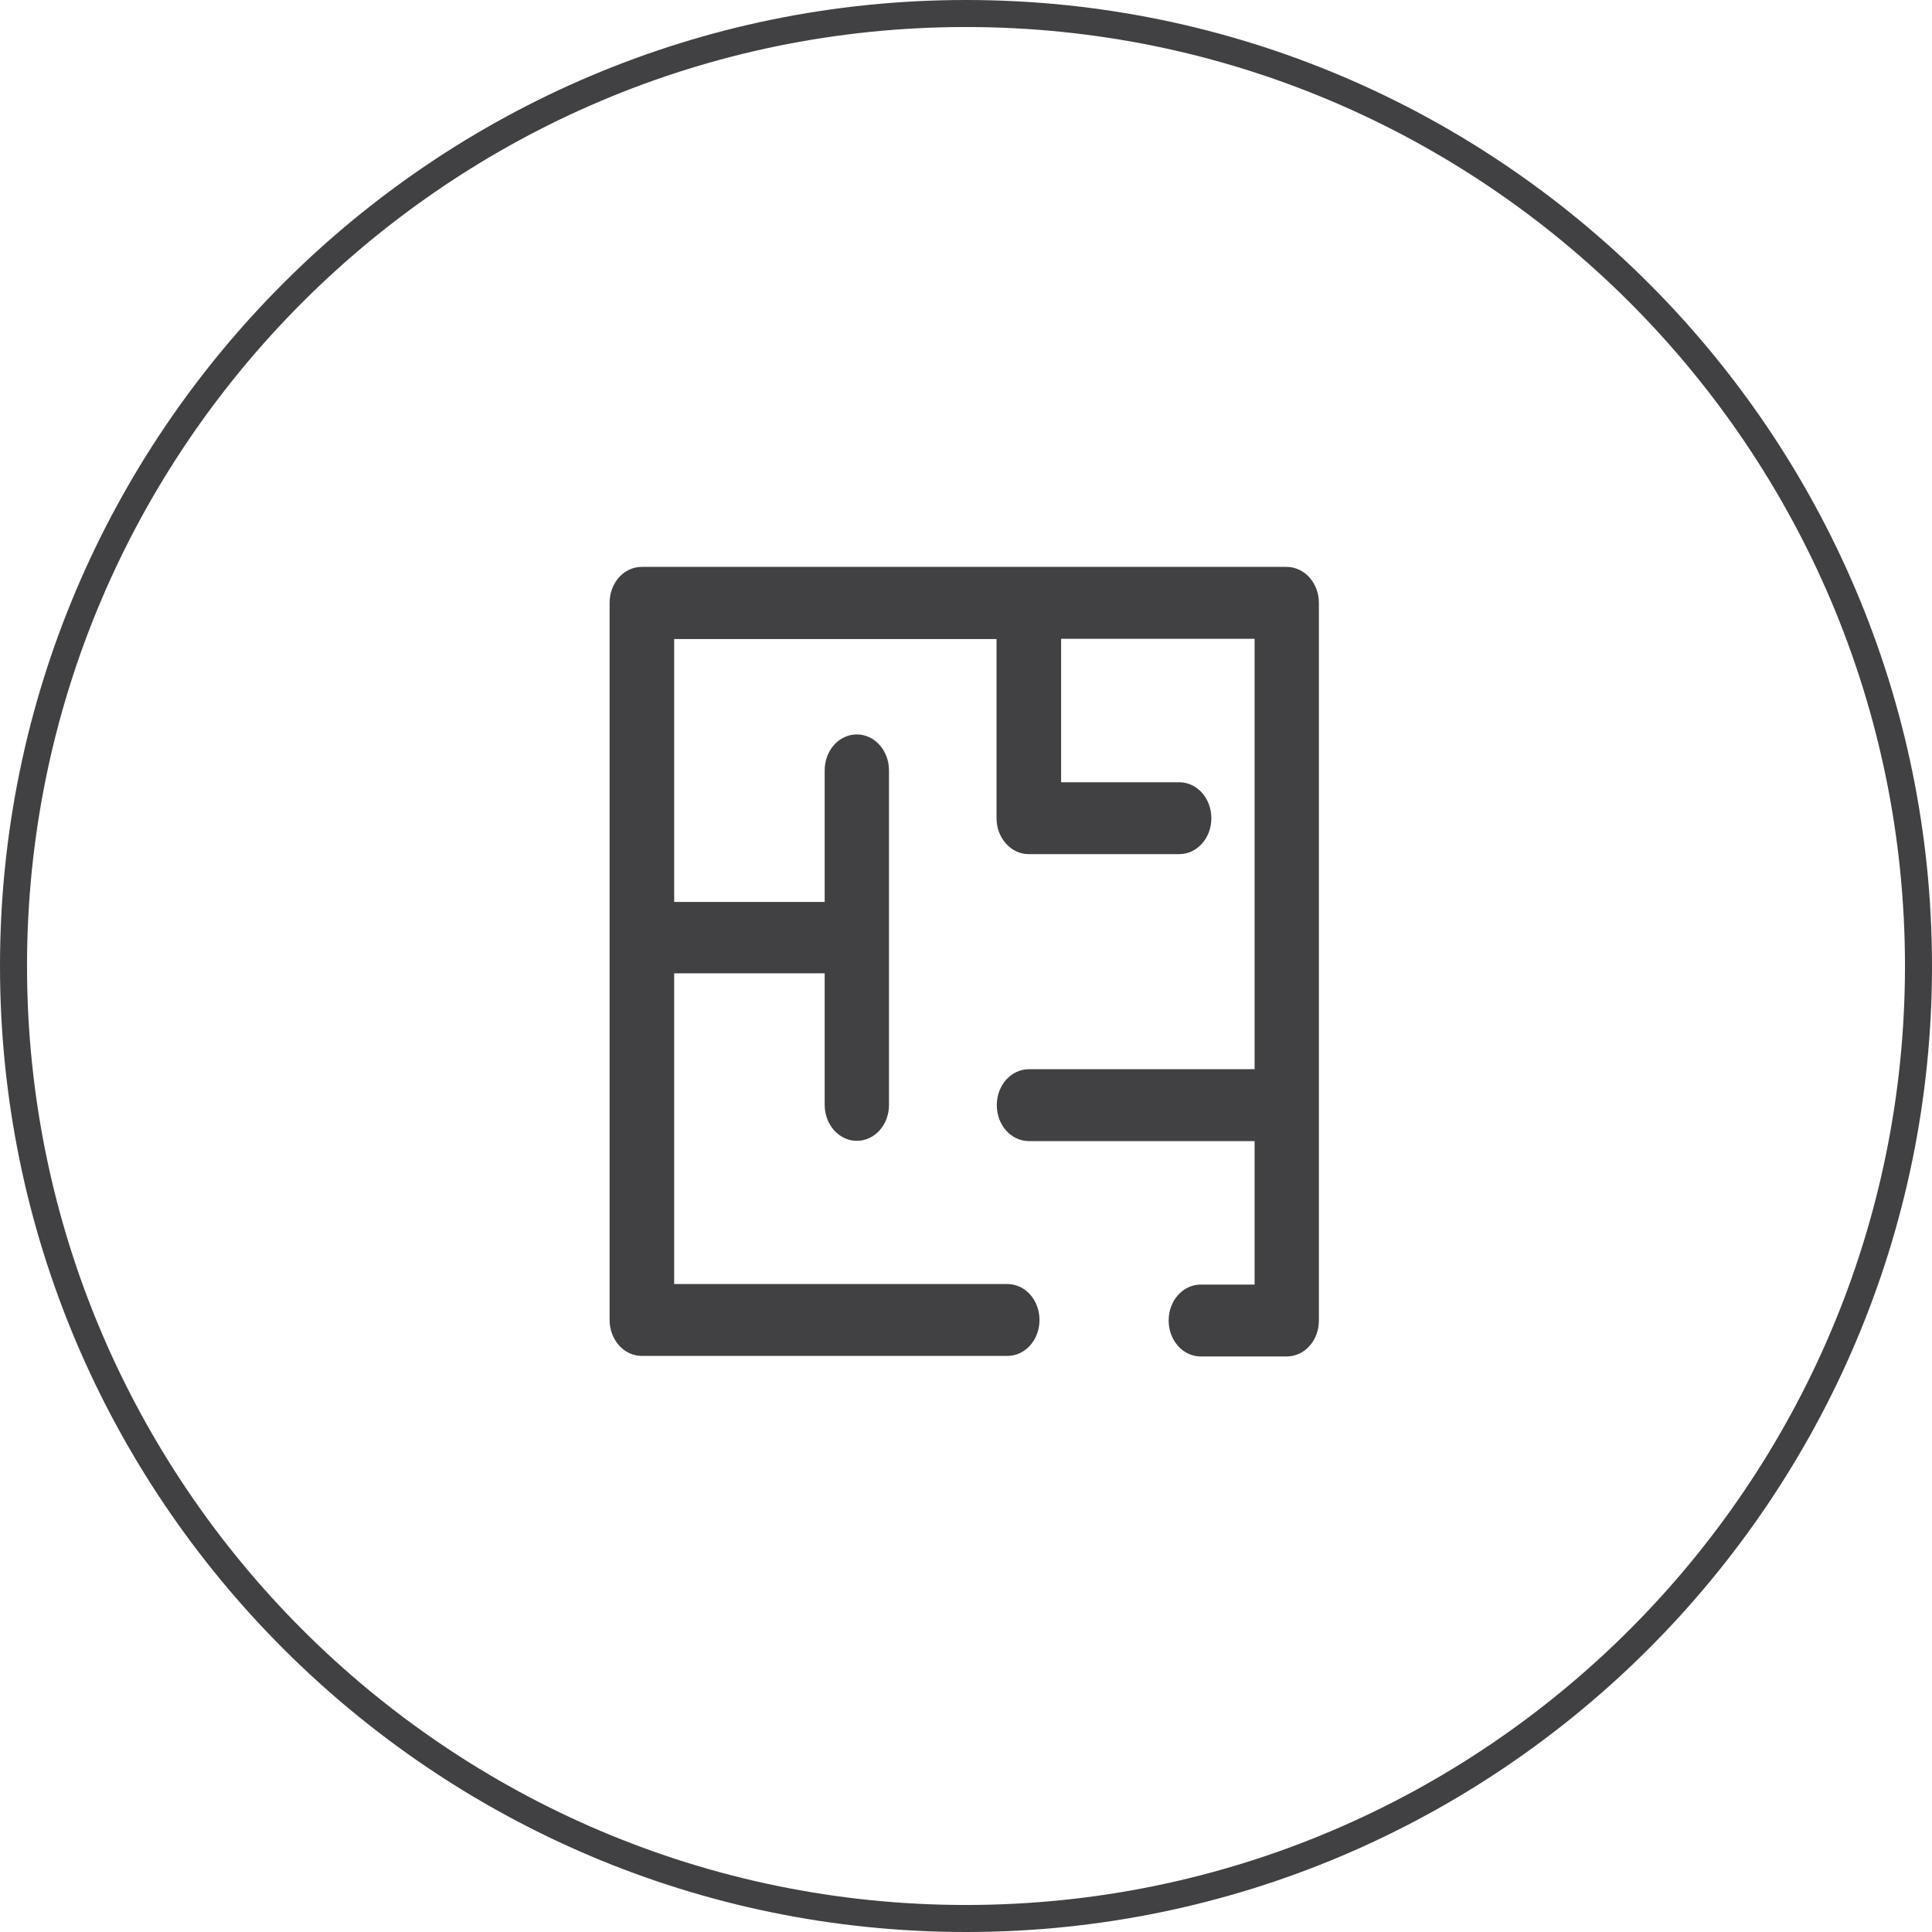 <svg xmlns="http://www.w3.org/2000/svg" id="Layer_2" viewBox="0 0 71.5 71.5"><defs><style>.cls-1{fill:#414042;}</style></defs><g id="Duta_Perintis"><g><path class="cls-1" d="M35.75,71.5C16.04,71.5,0,55.46,0,35.75S16.04,0,35.75,0s35.75,16.04,35.75,35.75-16.04,35.75-35.75,35.75ZM35.75,1C16.59,1,1,16.59,1,35.75s15.59,34.75,34.75,34.75,34.75-15.59,34.75-34.75S54.91,1,35.75,1Z"></path><path class="cls-1" d="M47.62,20.98H23.75c-.66,0-1.19,.59-1.19,1.33v26.54c0,.73,.53,1.33,1.19,1.33h13.53c.66,0,1.19-.59,1.19-1.33s-.53-1.33-1.19-1.33h-12.33v-11.5h5.57v4.87c0,.73,.53,1.33,1.19,1.33s1.19-.59,1.19-1.33v-12.38c0-.73-.53-1.33-1.19-1.33s-1.19,.59-1.19,1.33v4.87h-5.57v-9.73h11.93v6.63c0,.73,.53,1.33,1.19,1.33h5.57c.66,0,1.19-.59,1.19-1.33s-.53-1.33-1.19-1.33h-4.37v-5.31h7.16v15.93h-8.35c-.66,0-1.19,.59-1.19,1.33s.53,1.33,1.19,1.33h8.35v5.31h-1.99c-.66,0-1.19,.59-1.19,1.33s.53,1.33,1.19,1.33h3.18c.66,0,1.19-.59,1.19-1.33V22.31c0-.73-.53-1.33-1.2-1.33Z"></path></g></g></svg>